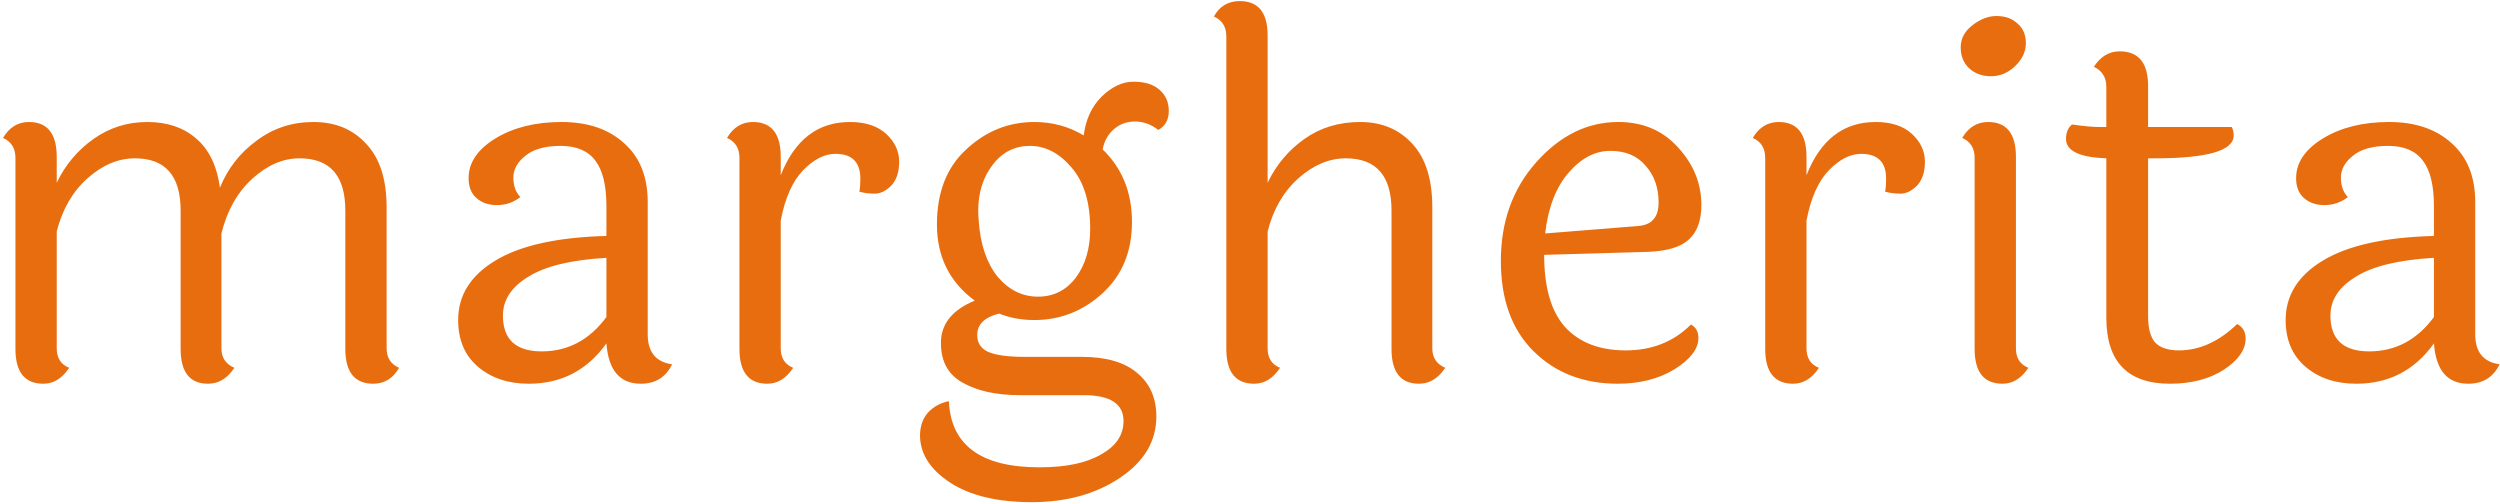 <?xml version="1.0" encoding="UTF-8"?> <svg xmlns="http://www.w3.org/2000/svg" width="824" height="166" viewBox="0 0 824 166" fill="none"><path d="M127.432 68.42V114.832C127.432 117.893 128.799 120.025 131.532 121.228C129.564 124.727 126.721 126.476 123.004 126.476C116.881 126.476 113.82 122.649 113.82 114.996V69.404C113.82 57.924 108.791 52.184 98.732 52.184C93.265 52.184 88.072 54.425 83.152 58.908C78.232 63.391 74.843 69.404 72.984 76.948V114.832C72.984 117.893 74.405 120.025 77.248 121.228C74.952 124.727 72.055 126.476 68.556 126.476C62.543 126.476 59.536 122.649 59.536 114.996V69.404C59.536 57.924 54.507 52.184 44.448 52.184C38.981 52.184 33.788 54.371 28.868 58.744C23.948 63.117 20.559 68.967 18.7 76.292V114.832C18.7 118.003 20.067 120.135 22.8 121.228C20.504 124.727 17.661 126.476 14.272 126.476C8.149 126.476 5.088 122.649 5.088 114.996V52.02C5.088 48.849 3.721 46.663 0.988 45.46C3.065 41.961 5.908 40.212 9.516 40.212C15.639 40.212 18.7 44.039 18.7 51.692V60.22C21.543 54.316 25.588 49.505 30.836 45.788C36.084 42.071 41.988 40.212 48.548 40.212C55.108 40.212 60.465 42.016 64.62 45.624C68.884 49.232 71.508 54.644 72.492 61.86C75.007 55.628 78.997 50.489 84.464 46.444C89.931 42.289 96.217 40.212 103.324 40.212C110.54 40.212 116.335 42.617 120.708 47.428C125.191 52.129 127.432 59.127 127.432 68.42ZM165.764 104.008C165.764 111.88 170.028 115.816 178.556 115.816C187.194 115.816 194.3 112.044 199.876 104.5V84.984C188.287 85.64 179.704 87.717 174.128 91.216C168.552 94.605 165.764 98.869 165.764 104.008ZM213.488 66.616V110.24C213.488 116.035 216.167 119.315 221.524 120.08C219.447 124.344 216.003 126.476 211.192 126.476C204.304 126.476 200.532 122.048 199.876 113.192C193.535 122.048 185.007 126.476 174.292 126.476C167.514 126.476 161.938 124.617 157.564 120.9C153.191 117.183 151.004 112.044 151.004 105.484C151.004 97.393 155.05 90.888 163.14 85.968C171.34 80.939 183.586 78.205 199.876 77.768V67.928C199.876 61.149 198.674 56.175 196.268 53.004C193.863 49.724 190.036 48.084 184.788 48.084C179.65 48.084 175.768 49.177 173.144 51.364C170.52 53.441 169.208 55.847 169.208 58.58C169.208 61.204 169.974 63.336 171.504 64.976C169.208 66.725 166.639 67.6 163.796 67.6C161.063 67.6 158.822 66.835 157.072 65.304C155.323 63.773 154.448 61.587 154.448 58.744C154.448 53.605 157.4 49.232 163.304 45.624C169.208 42.016 176.479 40.212 185.116 40.212C193.754 40.212 200.642 42.563 205.78 47.264C210.919 51.856 213.488 58.307 213.488 66.616ZM257.333 51.692V57.76C261.925 46.061 269.523 40.212 280.129 40.212C285.267 40.212 289.258 41.524 292.101 44.148C294.943 46.772 296.365 49.833 296.365 53.332C296.365 56.721 295.49 59.345 293.741 61.204C291.991 62.953 290.187 63.828 288.329 63.828C286.47 63.828 284.775 63.609 283.245 63.172C283.463 62.079 283.573 60.657 283.573 58.908C283.573 53.441 280.839 50.708 275.373 50.708C271.765 50.708 268.211 52.512 264.713 56.12C261.214 59.728 258.754 65.249 257.333 72.684V114.832C257.333 118.003 258.699 120.135 261.433 121.228C259.137 124.727 256.294 126.476 252.905 126.476C246.782 126.476 243.721 122.649 243.721 114.996V52.02C243.721 48.849 242.354 46.663 239.621 45.46C241.698 41.961 244.541 40.212 248.149 40.212C254.271 40.212 257.333 44.039 257.333 51.692ZM328.82 91.216C332.537 95.589 336.965 97.776 342.104 97.776C347.243 97.776 351.397 95.699 354.568 91.544C357.739 87.28 359.324 81.923 359.324 75.472C359.324 66.725 357.301 60.001 353.256 55.3C349.211 50.489 344.619 48.084 339.48 48.084C334.451 48.084 330.351 50.161 327.18 54.316C324.009 58.471 322.424 63.5 322.424 69.404C322.424 70.497 322.479 71.645 322.588 72.848C323.135 80.611 325.212 86.733 328.82 91.216ZM357.192 130.248H336.2C328.437 130.248 322.151 128.881 317.34 126.148C312.529 123.524 310.124 119.151 310.124 113.028C310.124 106.796 313.841 102.149 321.276 99.088C312.967 92.965 308.812 84.601 308.812 73.996C308.812 63.391 312.037 55.136 318.488 49.232C324.939 43.219 332.428 40.212 340.956 40.212C346.86 40.212 352.272 41.688 357.192 44.64C357.848 39.392 359.816 35.128 363.096 31.848C366.485 28.568 369.984 26.928 373.592 26.928C377.309 26.928 380.152 27.803 382.12 29.552C384.197 31.301 385.236 33.652 385.236 36.604C385.236 39.447 384.088 41.524 381.792 42.836C379.387 40.977 376.817 40.048 374.084 40.048C371.351 40.048 369 40.923 367.032 42.672C365.173 44.312 363.971 46.499 363.424 49.232C369.875 55.464 373.1 63.445 373.1 73.176C373.1 82.907 369.875 90.724 363.424 96.628C356.973 102.532 349.484 105.484 340.956 105.484C336.692 105.484 332.811 104.773 329.312 103.352C324.501 104.555 322.096 106.905 322.096 110.404C322.096 113.028 323.299 114.887 325.704 115.98C328.219 117.073 332.209 117.62 337.676 117.62H356.536C364.517 117.62 370.585 119.369 374.74 122.868C379.004 126.367 381.136 131.177 381.136 137.3C381.136 145.391 377.145 152.115 369.164 157.472C361.183 162.829 351.507 165.508 340.136 165.508C328.765 165.508 319.8 163.376 313.24 159.112C306.68 154.848 303.345 149.709 303.236 143.696C303.236 140.525 304.111 137.956 305.86 135.988C307.719 134.02 310.015 132.763 312.748 132.216C313.404 146.757 323.353 154.028 342.596 154.028C351.343 154.028 358.121 152.607 362.932 149.764C367.852 147.031 370.312 143.368 370.312 138.776C370.312 133.091 365.939 130.248 357.192 130.248ZM472.093 68.42V114.832C472.093 117.893 473.515 120.025 476.357 121.228C474.061 124.727 471.164 126.476 467.665 126.476C461.652 126.476 458.645 122.649 458.645 114.996V69.404C458.645 57.924 453.616 52.184 443.557 52.184C438.091 52.184 432.897 54.371 427.977 58.744C423.057 63.117 419.668 68.967 417.809 76.292V114.832C417.809 118.003 419.176 120.135 421.909 121.228C419.613 124.727 416.771 126.476 413.381 126.476C407.259 126.476 404.197 122.649 404.197 114.996V12.004C404.197 8.833 402.831 6.647 400.097 5.444C401.956 2.055 404.799 0.36 408.625 0.36C414.748 0.36 417.809 4.132 417.809 11.676V60.22C420.652 54.316 424.697 49.505 429.945 45.788C435.193 42.071 441.316 40.212 448.313 40.212C455.42 40.212 461.16 42.617 465.533 47.428C469.907 52.129 472.093 59.127 472.093 68.42ZM539.948 74.488C544.431 74.16 546.672 71.591 546.672 66.78C546.672 61.86 545.251 57.815 542.408 54.644C539.675 51.364 535.794 49.724 530.764 49.724C525.735 49.724 521.143 52.129 516.988 56.94C512.834 61.751 510.264 68.42 509.28 76.948L539.948 74.488ZM508.952 84C508.952 94.715 511.248 102.641 515.84 107.78C520.542 112.919 527.211 115.488 535.848 115.488C544.486 115.488 551.647 112.645 557.332 106.96C558.972 107.835 559.792 109.311 559.792 111.388C559.792 114.996 557.168 118.44 551.92 121.72C546.672 124.891 540.44 126.476 533.224 126.476C521.963 126.476 512.724 122.923 505.508 115.816C498.292 108.709 494.684 98.76 494.684 85.968C494.684 73.067 498.566 62.243 506.328 53.496C514.2 44.64 523.22 40.212 533.388 40.212C541.479 40.212 548.039 43 553.068 48.576C558.207 54.152 560.776 60.493 560.776 67.6C560.776 72.739 559.355 76.565 556.512 79.08C553.779 81.485 549.296 82.797 543.064 83.016L508.952 84ZM595.423 51.692V57.76C600.015 46.061 607.613 40.212 618.219 40.212C623.357 40.212 627.348 41.524 630.191 44.148C633.033 46.772 634.455 49.833 634.455 53.332C634.455 56.721 633.58 59.345 631.831 61.204C630.081 62.953 628.277 63.828 626.419 63.828C624.56 63.828 622.865 63.609 621.335 63.172C621.553 62.079 621.663 60.657 621.663 58.908C621.663 53.441 618.929 50.708 613.463 50.708C609.855 50.708 606.301 52.512 602.803 56.12C599.304 59.728 596.844 65.249 595.423 72.684V114.832C595.423 118.003 596.789 120.135 599.523 121.228C597.227 124.727 594.384 126.476 590.995 126.476C584.872 126.476 581.811 122.649 581.811 114.996V52.02C581.811 48.849 580.444 46.663 577.711 45.46C579.788 41.961 582.631 40.212 586.239 40.212C592.361 40.212 595.423 44.039 595.423 51.692ZM658.054 5.28C660.897 5.28 663.193 6.1 664.942 7.74C666.801 9.271 667.73 11.457 667.73 14.3C667.73 17.033 666.527 19.548 664.122 21.844C661.826 24.031 659.202 25.124 656.25 25.124C653.298 25.124 650.893 24.249 649.034 22.5C647.175 20.751 646.246 18.455 646.246 15.612C646.246 12.769 647.503 10.364 650.018 8.396C652.642 6.319 655.321 5.28 658.054 5.28ZM664.45 51.692V114.832C664.45 118.003 665.817 120.135 668.55 121.228C666.254 124.727 663.411 126.476 660.022 126.476C653.899 126.476 650.838 122.649 650.838 114.996V52.02C650.838 48.849 649.471 46.663 646.738 45.46C648.815 41.961 651.658 40.212 655.266 40.212C661.389 40.212 664.45 44.039 664.45 51.692ZM708.016 52.184V104.172C708.016 108.217 708.782 111.115 710.312 112.864C711.952 114.613 714.576 115.488 718.184 115.488C724.963 115.488 731.359 112.591 737.372 106.796C739.231 107.78 740.16 109.365 740.16 111.552C740.16 115.269 737.755 118.713 732.944 121.884C728.134 124.945 722.23 126.476 715.232 126.476C701.238 126.476 694.24 119.205 694.24 104.664V52.184C685.384 51.856 680.956 49.724 680.956 45.788C680.956 43.711 681.612 42.125 682.924 41.032C686.751 41.579 689.703 41.852 691.78 41.852H694.24V28.568C694.24 25.507 692.874 23.32 690.14 22.008C692.327 18.619 695.17 16.924 698.668 16.924C704.9 16.924 708.016 20.751 708.016 28.404V41.852H735.568C736.006 42.617 736.224 43.547 736.224 44.64C736.224 49.669 727.587 52.184 710.312 52.184H708.016ZM768.112 104.008C768.112 111.88 772.376 115.816 780.904 115.816C789.541 115.816 796.648 112.044 802.224 104.5V84.984C790.635 85.64 782.052 87.717 776.476 91.216C770.9 94.605 768.112 98.869 768.112 104.008ZM815.836 66.616V110.24C815.836 116.035 818.515 119.315 823.872 120.08C821.795 124.344 818.351 126.476 813.54 126.476C806.652 126.476 802.88 122.048 802.224 113.192C795.883 122.048 787.355 126.476 776.64 126.476C769.861 126.476 764.285 124.617 759.912 120.9C755.539 117.183 753.352 112.044 753.352 105.484C753.352 97.393 757.397 90.888 765.488 85.968C773.688 80.939 785.933 78.205 802.224 77.768V67.928C802.224 61.149 801.021 56.175 798.616 53.004C796.211 49.724 792.384 48.084 787.136 48.084C781.997 48.084 778.116 49.177 775.492 51.364C772.868 53.441 771.556 55.847 771.556 58.58C771.556 61.204 772.321 63.336 773.852 64.976C771.556 66.725 768.987 67.6 766.144 67.6C763.411 67.6 761.169 66.835 759.42 65.304C757.671 63.773 756.796 61.587 756.796 58.744C756.796 53.605 759.748 49.232 765.652 45.624C771.556 42.016 778.827 40.212 787.464 40.212C796.101 40.212 802.989 42.563 808.128 47.264C813.267 51.856 815.836 58.307 815.836 66.616Z" fill="#E86D0F"></path></svg> 